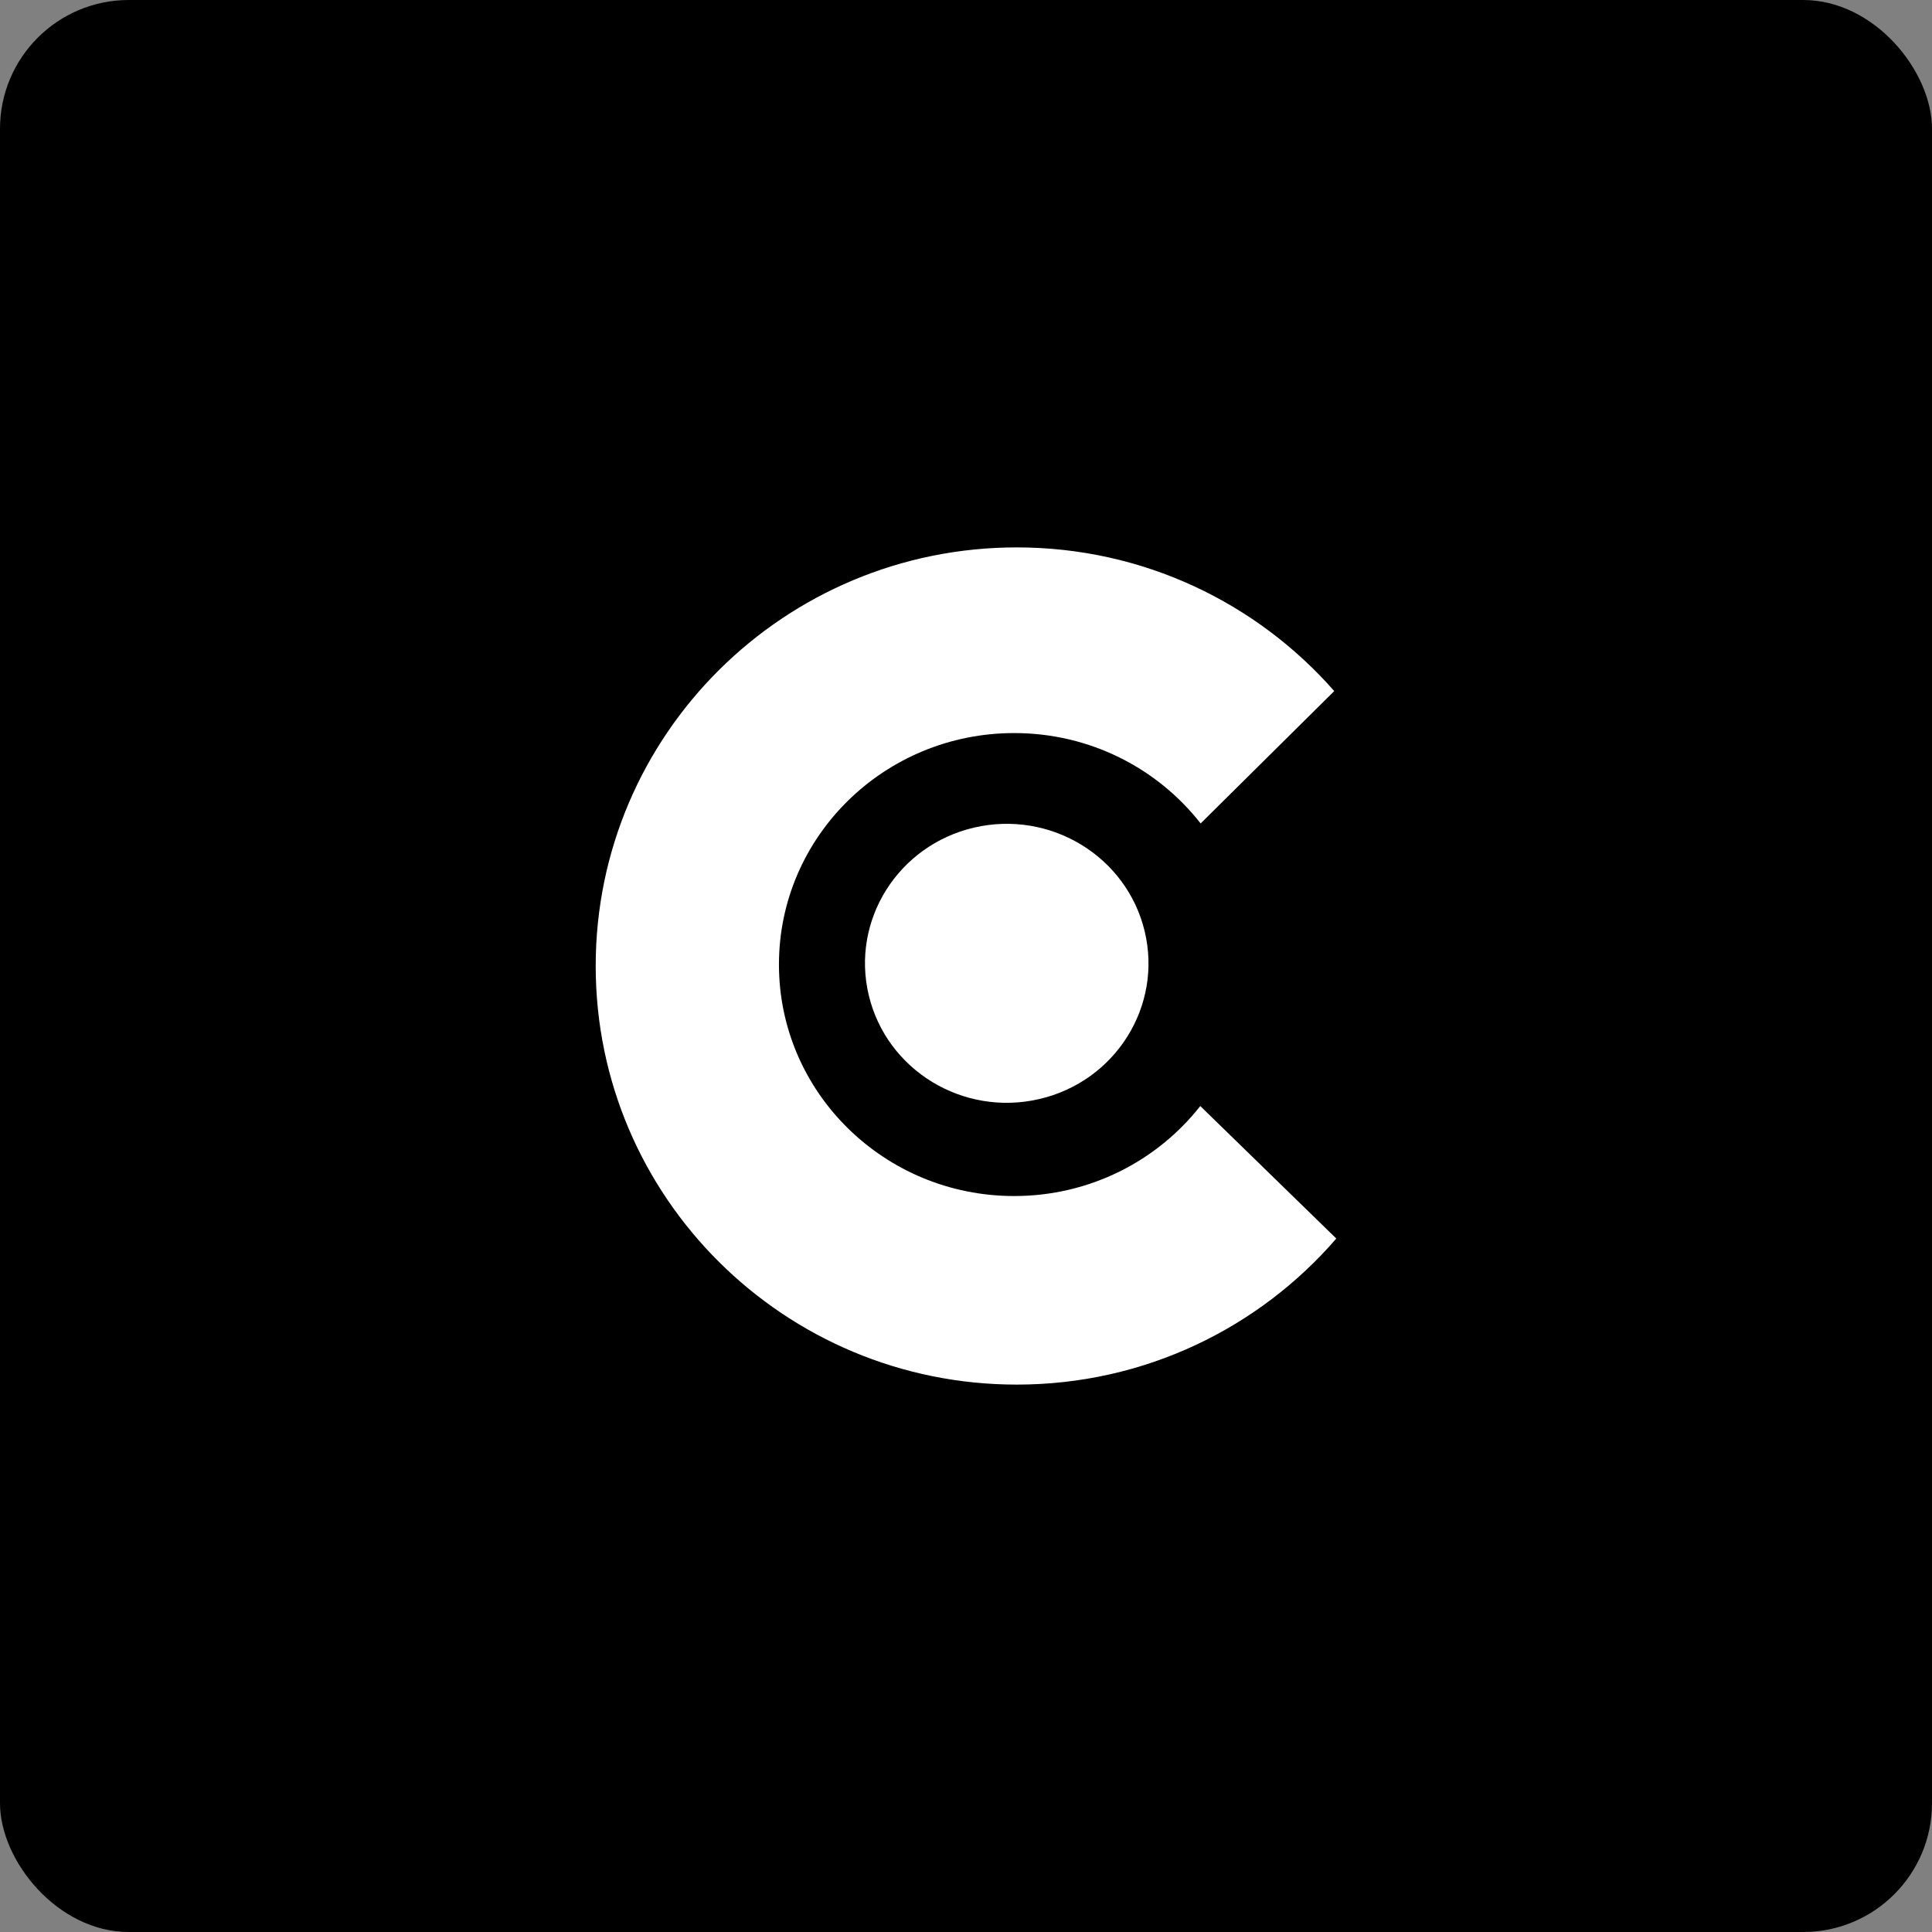 <?xml version="1.0" encoding="UTF-8"?>
<svg xmlns="http://www.w3.org/2000/svg" width="60" height="60" viewBox="0 0 60 60" fill="none">
  <rect x="0" y="0" width="60" height="60" fill="#808080" stroke="none"/>
  <rect width="60" height="60" rx="4" fill="black"></rect>
  <path d="M31.577 17C35.511 17 39.038 18.729 41.436 21.462L37.287 25.573C35.952 23.866 33.855 22.766 31.496 22.766C27.462 22.766 24.191 25.984 24.191 29.954C24.191 33.925 27.462 37.144 31.496 37.144C33.849 37.144 35.941 36.048 37.276 34.349L41.5 38.464C39.102 41.241 35.546 43 31.577 43C24.355 43 18.5 37.178 18.5 29.999C18.5 22.82 24.355 17 31.577 17ZM30.254 25.701C32.62 25.152 34.991 26.594 35.549 28.922C36.108 31.25 34.642 33.583 32.276 34.132C29.91 34.682 27.54 33.24 26.981 30.912C26.423 28.584 27.888 26.251 30.254 25.701Z" fill="white"></path>
</svg>
